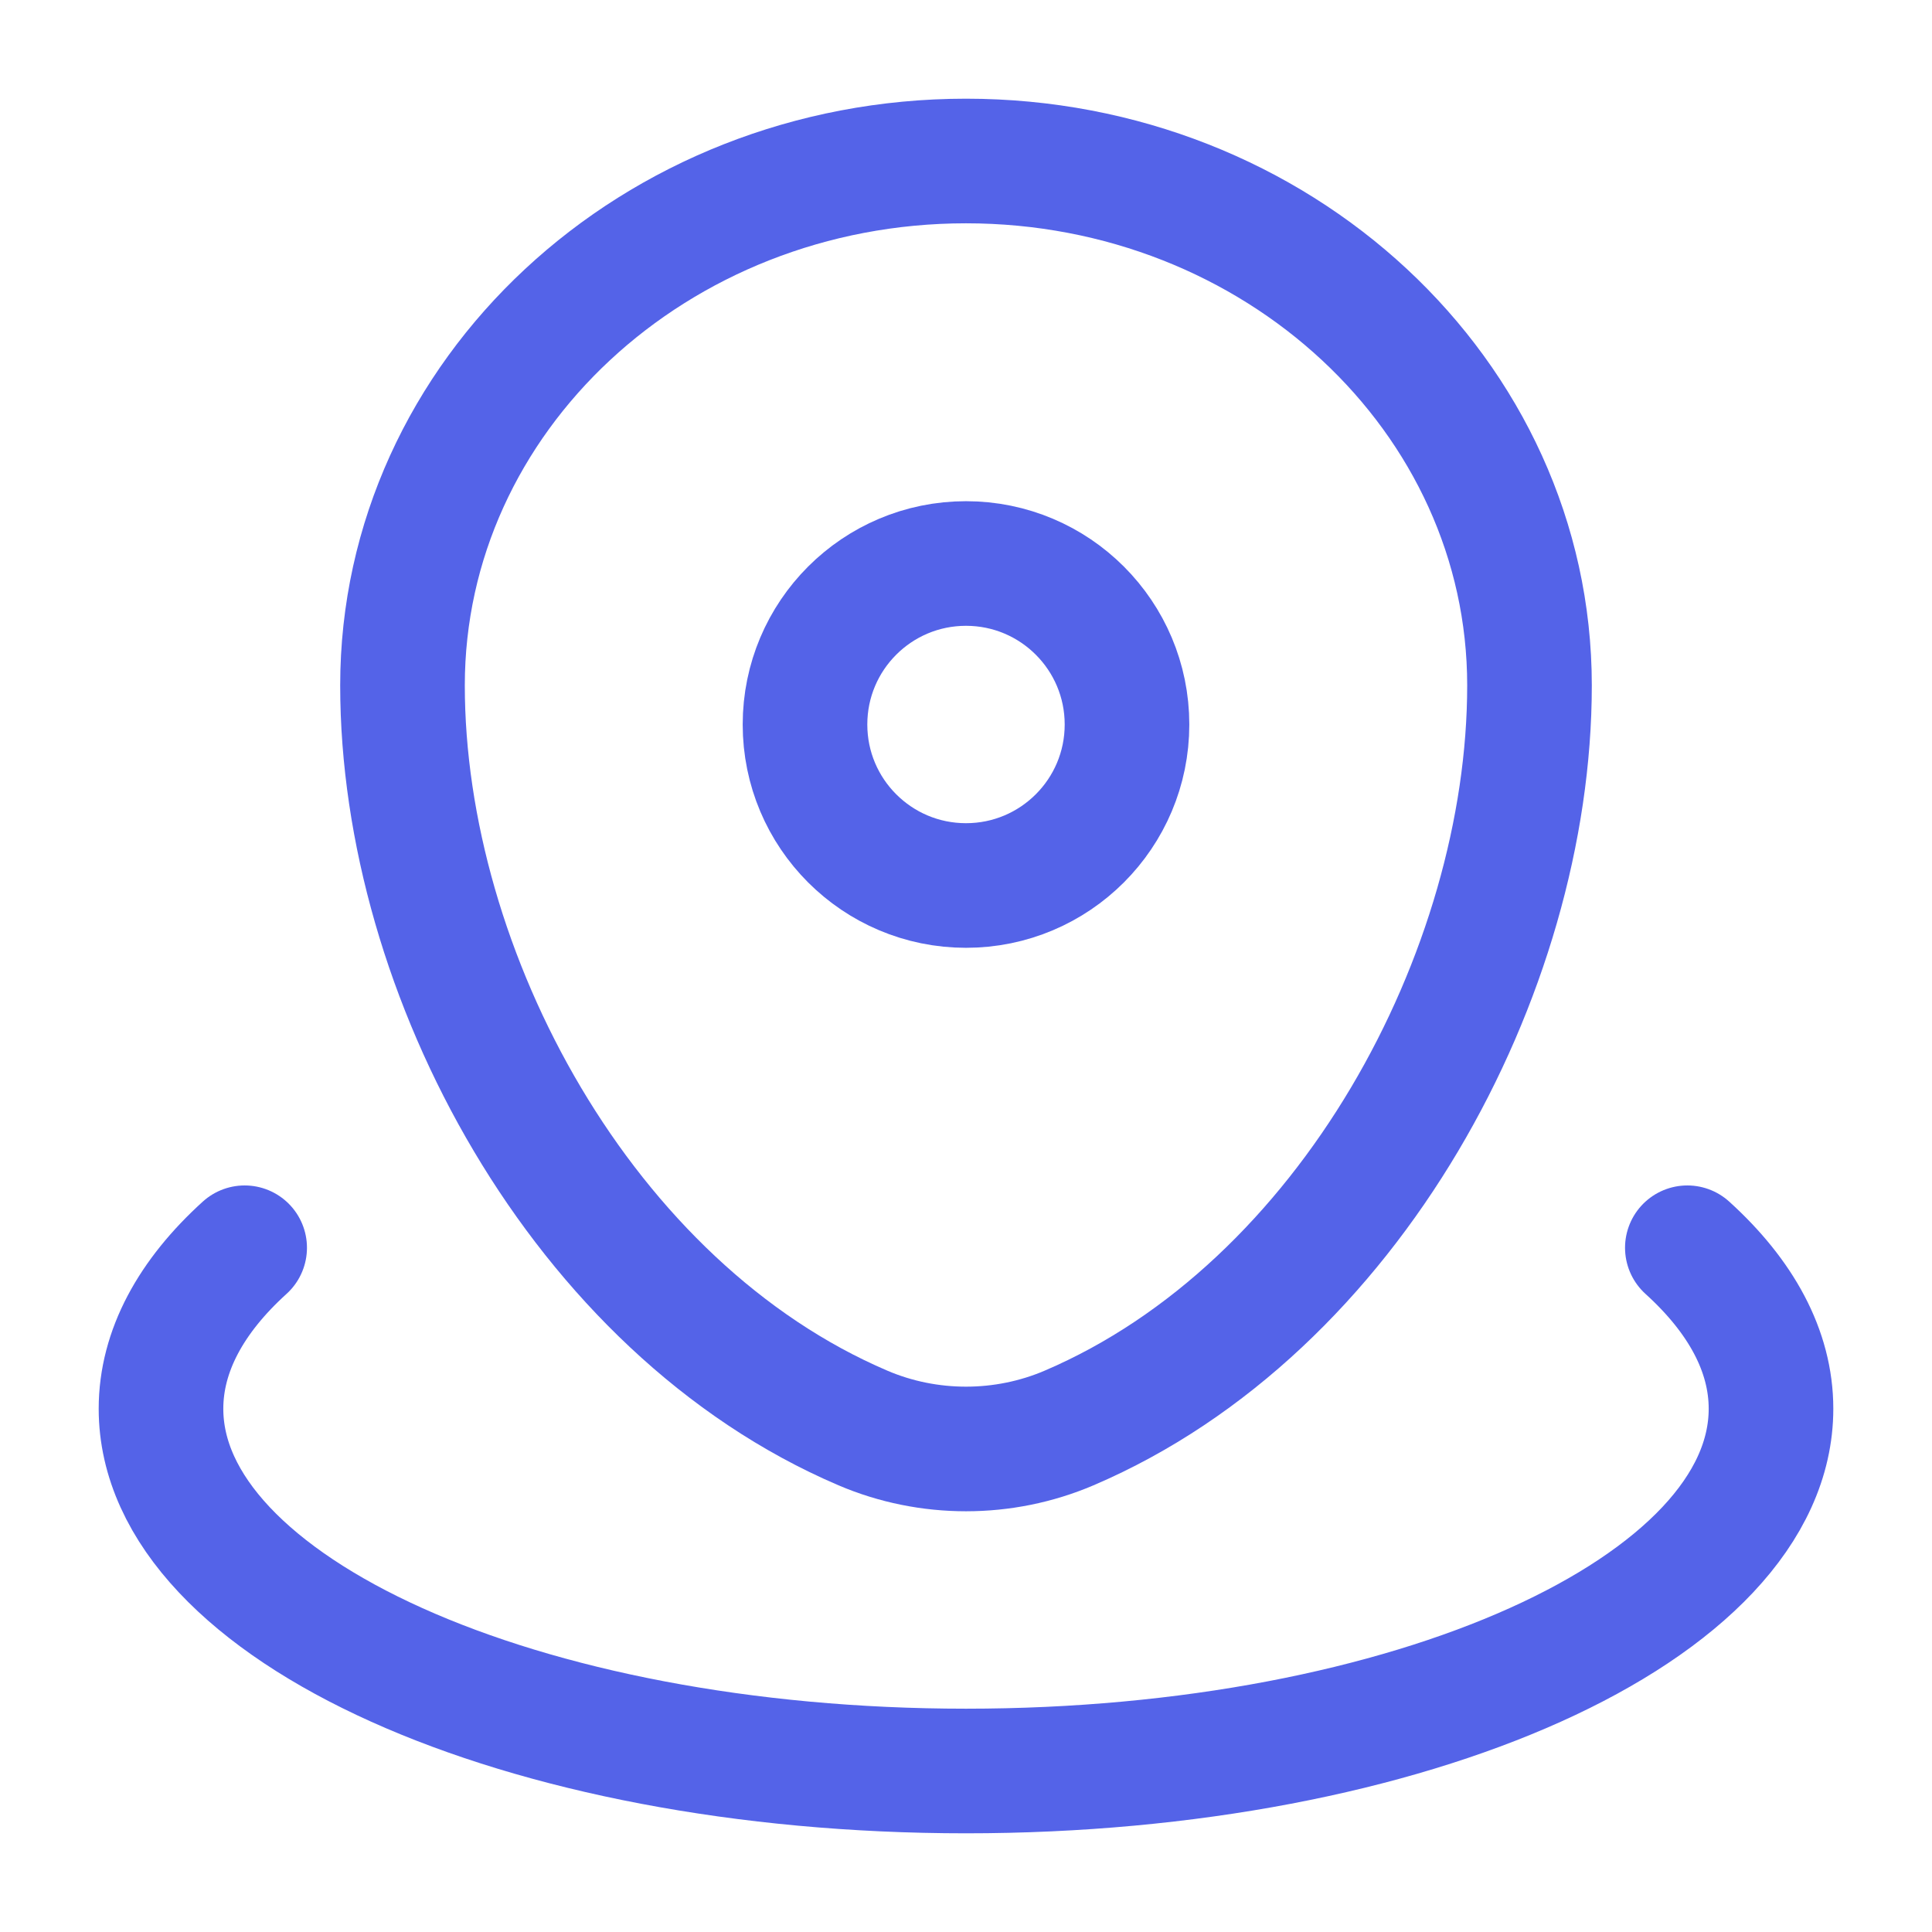 <svg width="30" height="30" viewBox="0 0 30 30" fill="none" xmlns="http://www.w3.org/2000/svg">
<path d="M6.25 10.643C6.25 6.146 10.168 2.5 15 2.5C19.832 2.5 23.75 6.146 23.75 10.643C23.75 15.105 20.957 20.312 16.6 22.174C15.584 22.608 14.416 22.608 13.4 22.174C9.043 20.312 6.25 15.105 6.25 10.643Z" stroke="#5463E8" stroke-width="1.935"/>
<path d="M17.5 11.25C17.5 12.631 16.381 13.75 15 13.75C13.619 13.75 12.5 12.631 12.5 11.25C12.5 9.869 13.619 8.75 15 8.75C16.381 8.75 17.5 9.869 17.5 11.25Z" stroke="#5463E8" stroke-width="1.935"/>
<path d="M26.201 19.375C27.032 20.128 27.5 20.977 27.5 21.875C27.5 24.982 21.904 27.5 15 27.5C8.096 27.5 2.5 24.982 2.5 21.875C2.5 20.977 2.968 20.128 3.799 19.375" stroke="#5463E8" stroke-width="1.935" stroke-linecap="round"/>
</svg>
